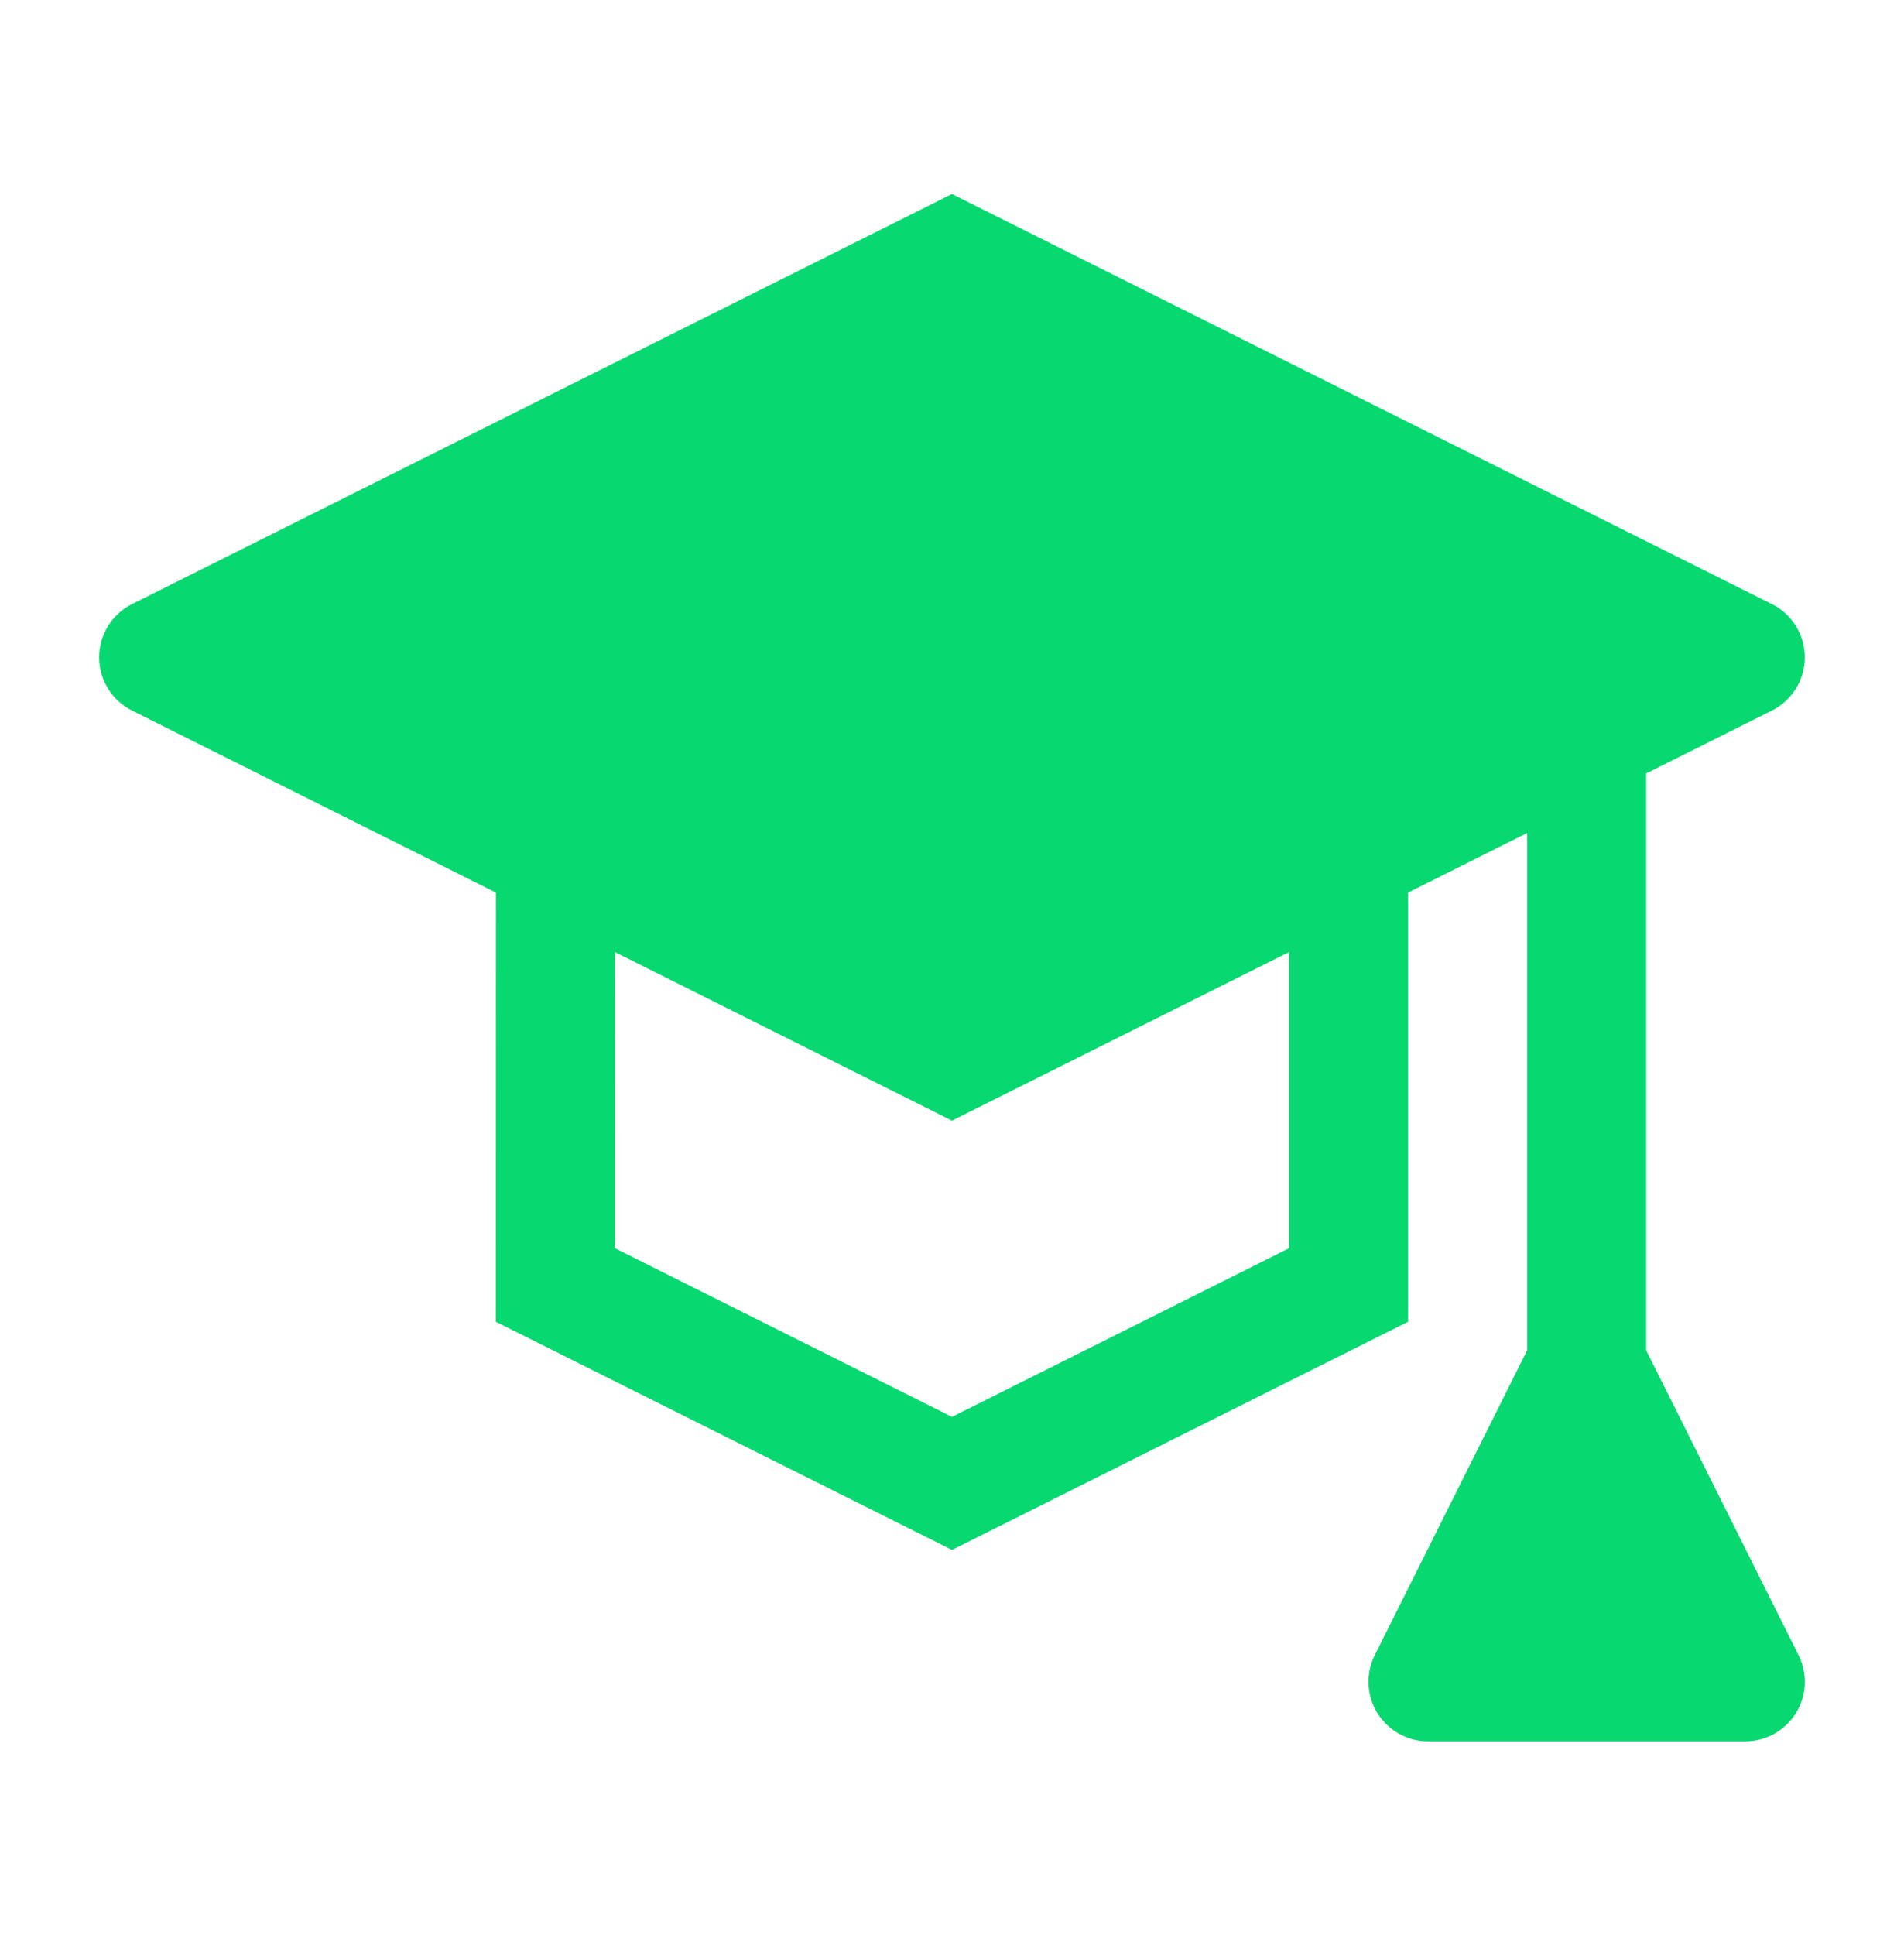 <svg width="62" height="63" viewBox="0 0 62 63" fill="none" xmlns="http://www.w3.org/2000/svg">
<path d="M57.699 19.666C58.355 19.994 58.77 20.665 58.77 21.399C58.77 22.133 58.355 22.804 57.699 23.132L30.999 36.482L4.299 23.132C3.643 22.804 3.228 22.133 3.228 21.399C3.228 20.665 3.643 19.994 4.299 19.666L30.999 6.316L57.699 19.666Z" fill="#07D870"/>
<path fill-rule="evenodd" clip-rule="evenodd" d="M16.149 27.623L20.024 27.624L20.021 40.634L31 46.124L41.977 40.634V27.623H45.852V43.029L31 50.456L16.146 43.029L16.149 27.623Z" fill="#07D870"/>
<path d="M49.729 43.958V23.748H53.604V43.958L58.566 53.882C58.867 54.483 58.835 55.196 58.482 55.767C58.129 56.338 57.505 56.686 56.834 56.686H46.5C45.829 56.686 45.205 56.338 44.852 55.767C44.499 55.196 44.467 54.483 44.767 53.882L49.729 43.958Z" fill="#07D870"/>
</svg>
